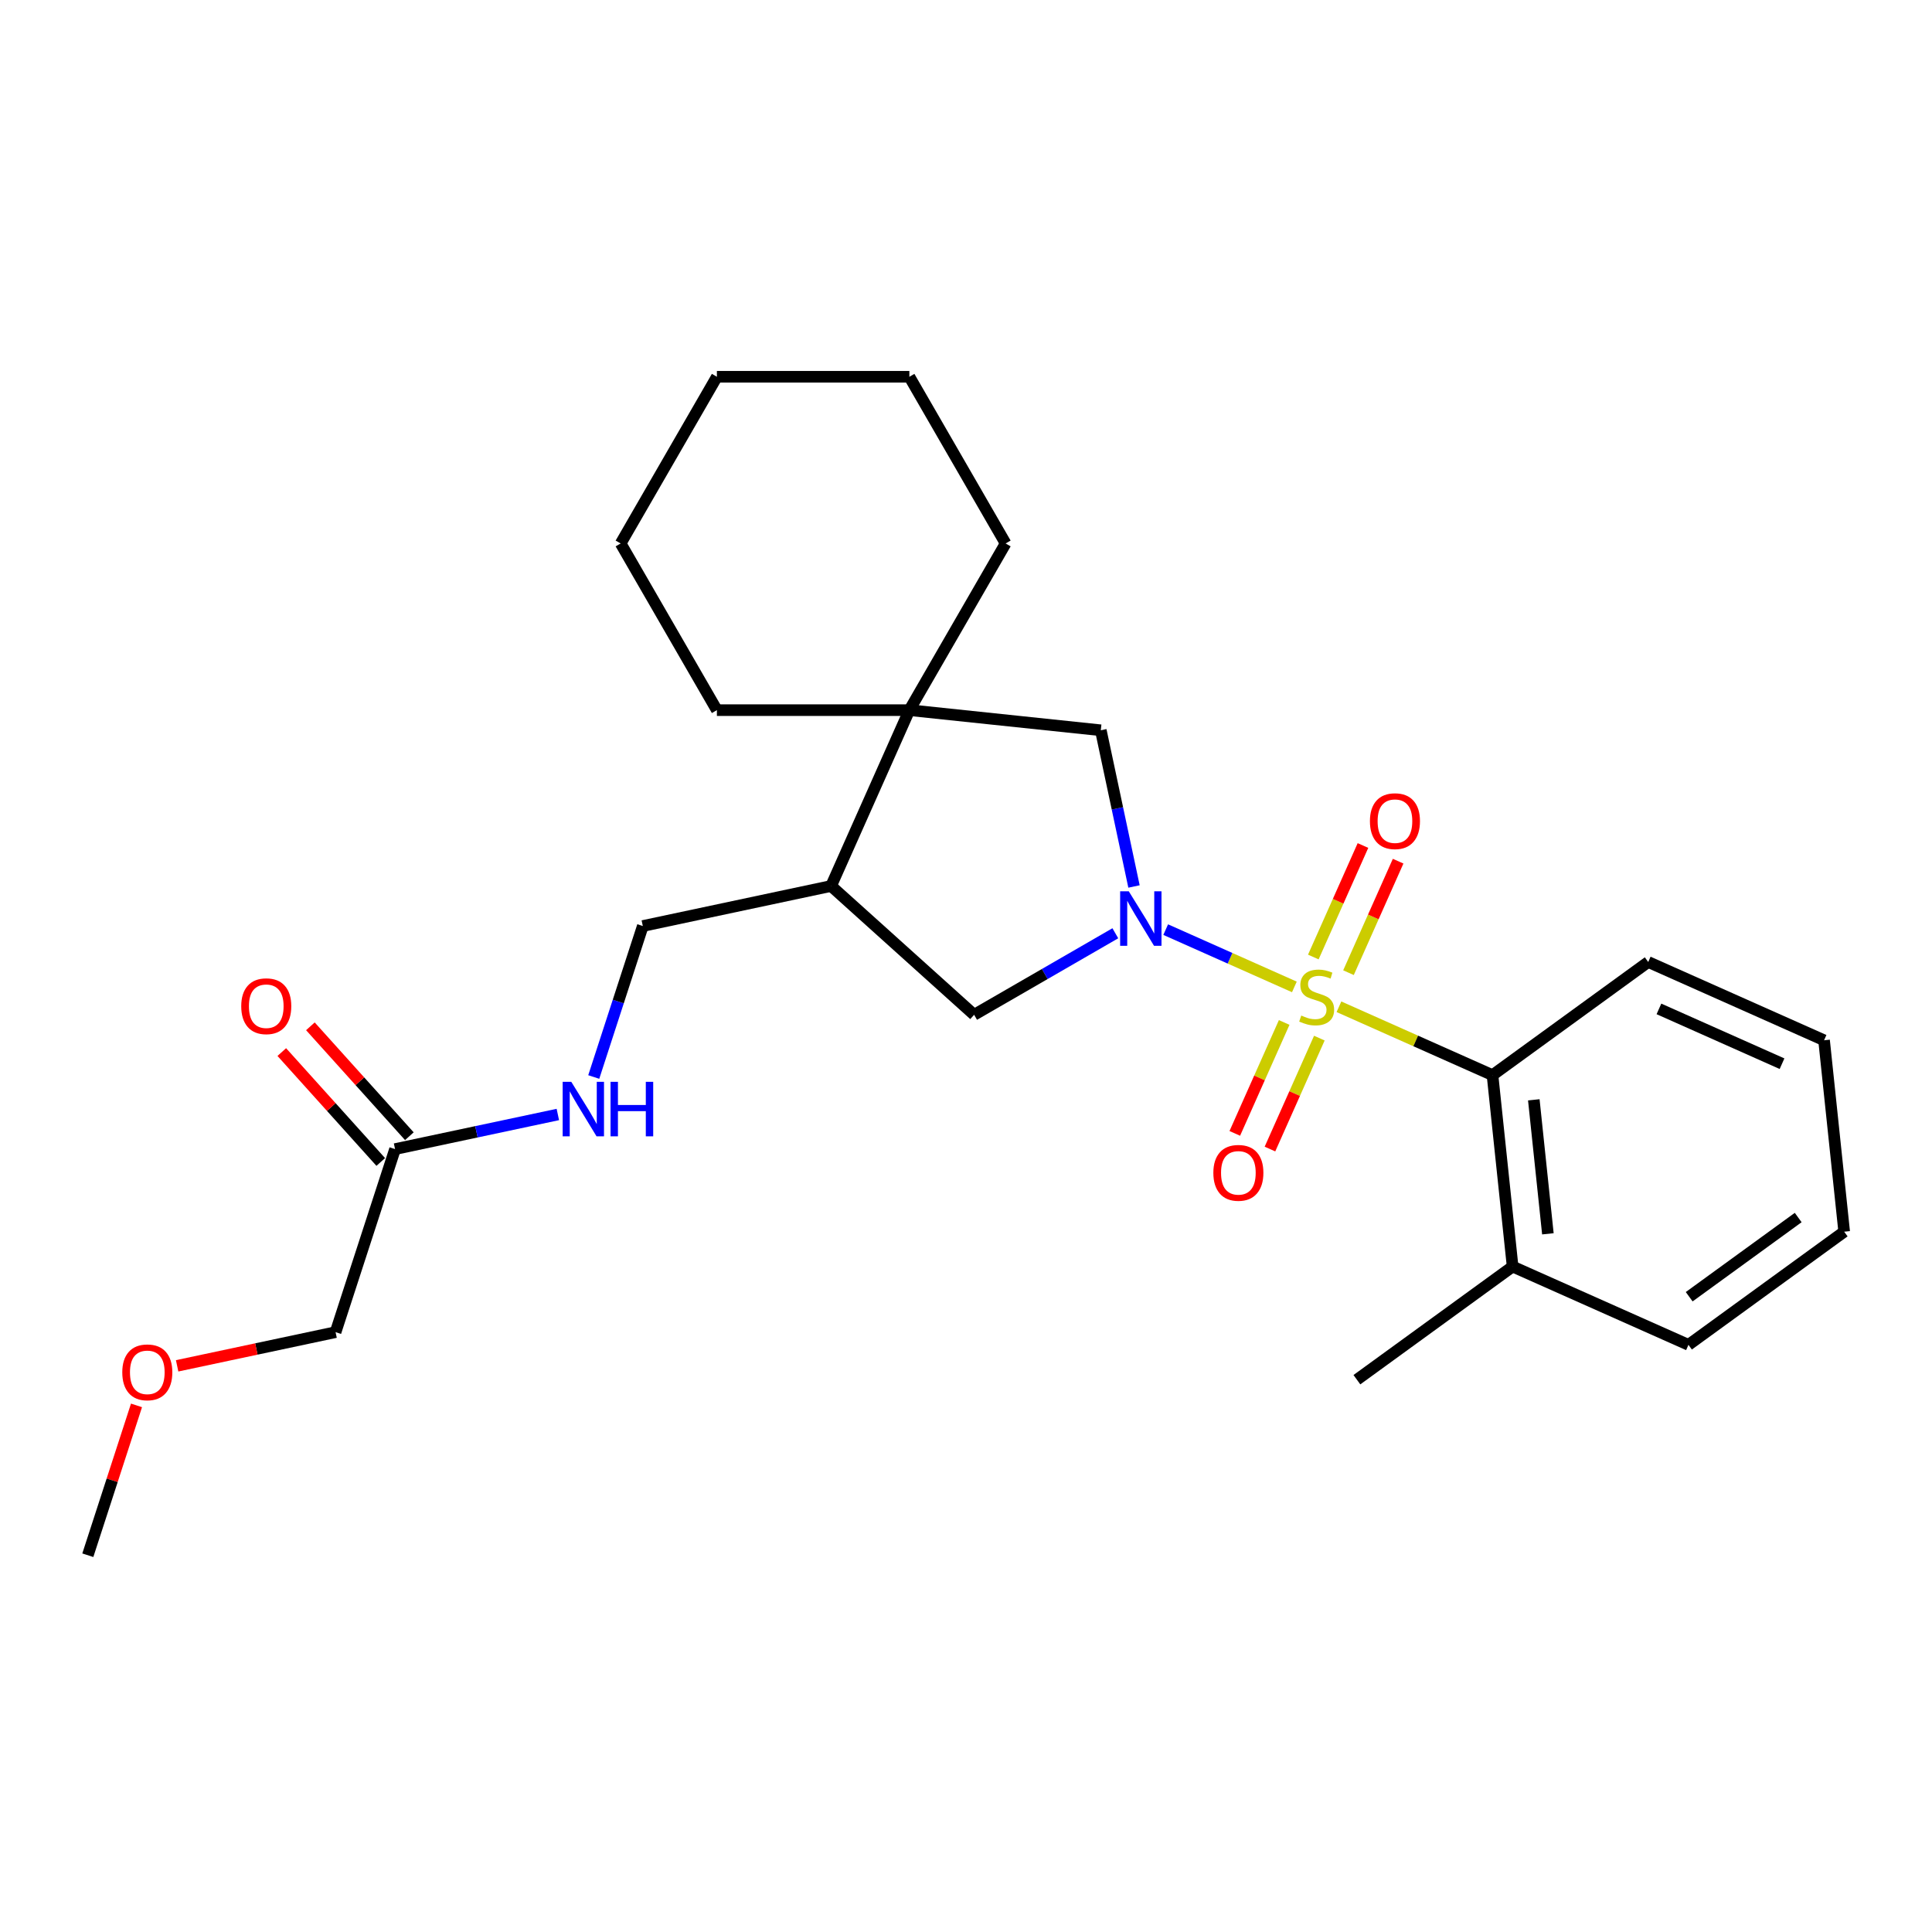 <?xml version='1.0' encoding='iso-8859-1'?>
<svg version='1.1' baseProfile='full'
              xmlns='http://www.w3.org/2000/svg'
                      xmlns:rdkit='http://www.rdkit.org/xml'
                      xmlns:xlink='http://www.w3.org/1999/xlink'
                  xml:space='preserve'
width='1000px' height='1000px' viewBox='0 0 1000 1000'>
<!-- END OF HEADER -->
<rect style='opacity:1.0;fill:#FFFFFF;stroke:none' width='1000' height='1000' x='0' y='0'> </rect>
<path class='bond-0' d='M 669.964,510.825 L 636.663,495.998' style='fill:none;fill-rule:evenodd;stroke:#CCCC00;stroke-width:6px;stroke-linecap:butt;stroke-linejoin:miter;stroke-opacity:1' />
<path class='bond-0' d='M 636.663,495.998 L 603.361,481.172' style='fill:none;fill-rule:evenodd;stroke:#0000FF;stroke-width:6px;stroke-linecap:butt;stroke-linejoin:miter;stroke-opacity:1' />
<path class='bond-1' d='M 693.038,521.098 L 732.777,538.791' style='fill:none;fill-rule:evenodd;stroke:#CCCC00;stroke-width:6px;stroke-linecap:butt;stroke-linejoin:miter;stroke-opacity:1' />
<path class='bond-1' d='M 732.777,538.791 L 772.516,556.484' style='fill:none;fill-rule:evenodd;stroke:#000000;stroke-width:6px;stroke-linecap:butt;stroke-linejoin:miter;stroke-opacity:1' />
<path class='bond-6' d='M 697.975,503.456 L 710.823,474.599' style='fill:none;fill-rule:evenodd;stroke:#CCCC00;stroke-width:6px;stroke-linecap:butt;stroke-linejoin:miter;stroke-opacity:1' />
<path class='bond-6' d='M 710.823,474.599 L 723.671,445.742' style='fill:none;fill-rule:evenodd;stroke:#FF0000;stroke-width:6px;stroke-linecap:butt;stroke-linejoin:miter;stroke-opacity:1' />
<path class='bond-6' d='M 679.772,495.351 L 692.62,466.494' style='fill:none;fill-rule:evenodd;stroke:#CCCC00;stroke-width:6px;stroke-linecap:butt;stroke-linejoin:miter;stroke-opacity:1' />
<path class='bond-6' d='M 692.62,466.494 L 705.468,437.637' style='fill:none;fill-rule:evenodd;stroke:#FF0000;stroke-width:6px;stroke-linecap:butt;stroke-linejoin:miter;stroke-opacity:1' />
<path class='bond-7' d='M 664.69,529.225 L 651.909,557.933' style='fill:none;fill-rule:evenodd;stroke:#CCCC00;stroke-width:6px;stroke-linecap:butt;stroke-linejoin:miter;stroke-opacity:1' />
<path class='bond-7' d='M 651.909,557.933 L 639.127,586.641' style='fill:none;fill-rule:evenodd;stroke:#FF0000;stroke-width:6px;stroke-linecap:butt;stroke-linejoin:miter;stroke-opacity:1' />
<path class='bond-7' d='M 682.893,537.329 L 670.112,566.037' style='fill:none;fill-rule:evenodd;stroke:#CCCC00;stroke-width:6px;stroke-linecap:butt;stroke-linejoin:miter;stroke-opacity:1' />
<path class='bond-7' d='M 670.112,566.037 L 657.33,594.745' style='fill:none;fill-rule:evenodd;stroke:#FF0000;stroke-width:6px;stroke-linecap:butt;stroke-linejoin:miter;stroke-opacity:1' />
<path class='bond-3' d='M 586.958,458.841 L 578.365,418.415' style='fill:none;fill-rule:evenodd;stroke:#0000FF;stroke-width:6px;stroke-linecap:butt;stroke-linejoin:miter;stroke-opacity:1' />
<path class='bond-3' d='M 578.365,418.415 L 569.772,377.988' style='fill:none;fill-rule:evenodd;stroke:#000000;stroke-width:6px;stroke-linecap:butt;stroke-linejoin:miter;stroke-opacity:1' />
<path class='bond-4' d='M 577.296,483.055 L 540.751,504.154' style='fill:none;fill-rule:evenodd;stroke:#0000FF;stroke-width:6px;stroke-linecap:butt;stroke-linejoin:miter;stroke-opacity:1' />
<path class='bond-4' d='M 540.751,504.154 L 504.206,525.253' style='fill:none;fill-rule:evenodd;stroke:#000000;stroke-width:6px;stroke-linecap:butt;stroke-linejoin:miter;stroke-opacity:1' />
<path class='bond-11' d='M 772.516,556.484 L 782.93,655.566' style='fill:none;fill-rule:evenodd;stroke:#000000;stroke-width:6px;stroke-linecap:butt;stroke-linejoin:miter;stroke-opacity:1' />
<path class='bond-11' d='M 793.894,569.264 L 801.184,638.621' style='fill:none;fill-rule:evenodd;stroke:#000000;stroke-width:6px;stroke-linecap:butt;stroke-linejoin:miter;stroke-opacity:1' />
<path class='bond-13' d='M 772.516,556.484 L 853.117,497.924' style='fill:none;fill-rule:evenodd;stroke:#000000;stroke-width:6px;stroke-linecap:butt;stroke-linejoin:miter;stroke-opacity:1' />
<path class='bond-2' d='M 470.69,367.574 L 569.772,377.988' style='fill:none;fill-rule:evenodd;stroke:#000000;stroke-width:6px;stroke-linecap:butt;stroke-linejoin:miter;stroke-opacity:1' />
<path class='bond-14' d='M 470.69,367.574 L 520.504,281.294' style='fill:none;fill-rule:evenodd;stroke:#000000;stroke-width:6px;stroke-linecap:butt;stroke-linejoin:miter;stroke-opacity:1' />
<path class='bond-15' d='M 470.69,367.574 L 371.062,367.574' style='fill:none;fill-rule:evenodd;stroke:#000000;stroke-width:6px;stroke-linecap:butt;stroke-linejoin:miter;stroke-opacity:1' />
<path class='bond-26' d='M 470.69,367.574 L 430.168,458.589' style='fill:none;fill-rule:evenodd;stroke:#000000;stroke-width:6px;stroke-linecap:butt;stroke-linejoin:miter;stroke-opacity:1' />
<path class='bond-5' d='M 504.206,525.253 L 430.168,458.589' style='fill:none;fill-rule:evenodd;stroke:#000000;stroke-width:6px;stroke-linecap:butt;stroke-linejoin:miter;stroke-opacity:1' />
<path class='bond-10' d='M 430.168,458.589 L 332.717,479.303' style='fill:none;fill-rule:evenodd;stroke:#000000;stroke-width:6px;stroke-linecap:butt;stroke-linejoin:miter;stroke-opacity:1' />
<path class='bond-8' d='M 204.479,594.769 L 246.609,585.814' style='fill:none;fill-rule:evenodd;stroke:#000000;stroke-width:6px;stroke-linecap:butt;stroke-linejoin:miter;stroke-opacity:1' />
<path class='bond-8' d='M 246.609,585.814 L 288.739,576.859' style='fill:none;fill-rule:evenodd;stroke:#0000FF;stroke-width:6px;stroke-linecap:butt;stroke-linejoin:miter;stroke-opacity:1' />
<path class='bond-12' d='M 211.883,588.102 L 186.272,559.659' style='fill:none;fill-rule:evenodd;stroke:#000000;stroke-width:6px;stroke-linecap:butt;stroke-linejoin:miter;stroke-opacity:1' />
<path class='bond-12' d='M 186.272,559.659 L 160.661,531.215' style='fill:none;fill-rule:evenodd;stroke:#FF0000;stroke-width:6px;stroke-linecap:butt;stroke-linejoin:miter;stroke-opacity:1' />
<path class='bond-12' d='M 197.075,601.435 L 171.464,572.991' style='fill:none;fill-rule:evenodd;stroke:#000000;stroke-width:6px;stroke-linecap:butt;stroke-linejoin:miter;stroke-opacity:1' />
<path class='bond-12' d='M 171.464,572.991 L 145.853,544.548' style='fill:none;fill-rule:evenodd;stroke:#FF0000;stroke-width:6px;stroke-linecap:butt;stroke-linejoin:miter;stroke-opacity:1' />
<path class='bond-16' d='M 204.479,594.769 L 173.692,689.521' style='fill:none;fill-rule:evenodd;stroke:#000000;stroke-width:6px;stroke-linecap:butt;stroke-linejoin:miter;stroke-opacity:1' />
<path class='bond-9' d='M 307.323,557.457 L 320.02,518.38' style='fill:none;fill-rule:evenodd;stroke:#0000FF;stroke-width:6px;stroke-linecap:butt;stroke-linejoin:miter;stroke-opacity:1' />
<path class='bond-9' d='M 320.02,518.38 L 332.717,479.303' style='fill:none;fill-rule:evenodd;stroke:#000000;stroke-width:6px;stroke-linecap:butt;stroke-linejoin:miter;stroke-opacity:1' />
<path class='bond-18' d='M 782.93,655.566 L 702.329,714.126' style='fill:none;fill-rule:evenodd;stroke:#000000;stroke-width:6px;stroke-linecap:butt;stroke-linejoin:miter;stroke-opacity:1' />
<path class='bond-19' d='M 782.93,655.566 L 873.945,696.089' style='fill:none;fill-rule:evenodd;stroke:#000000;stroke-width:6px;stroke-linecap:butt;stroke-linejoin:miter;stroke-opacity:1' />
<path class='bond-23' d='M 853.117,497.924 L 944.131,538.447' style='fill:none;fill-rule:evenodd;stroke:#000000;stroke-width:6px;stroke-linecap:butt;stroke-linejoin:miter;stroke-opacity:1' />
<path class='bond-23' d='M 858.664,522.206 L 922.375,550.571' style='fill:none;fill-rule:evenodd;stroke:#000000;stroke-width:6px;stroke-linecap:butt;stroke-linejoin:miter;stroke-opacity:1' />
<path class='bond-22' d='M 520.504,281.294 L 470.69,195.013' style='fill:none;fill-rule:evenodd;stroke:#000000;stroke-width:6px;stroke-linecap:butt;stroke-linejoin:miter;stroke-opacity:1' />
<path class='bond-21' d='M 371.062,367.574 L 321.248,281.294' style='fill:none;fill-rule:evenodd;stroke:#000000;stroke-width:6px;stroke-linecap:butt;stroke-linejoin:miter;stroke-opacity:1' />
<path class='bond-17' d='M 173.692,689.521 L 132.688,698.236' style='fill:none;fill-rule:evenodd;stroke:#000000;stroke-width:6px;stroke-linecap:butt;stroke-linejoin:miter;stroke-opacity:1' />
<path class='bond-17' d='M 132.688,698.236 L 91.684,706.952' style='fill:none;fill-rule:evenodd;stroke:#FF0000;stroke-width:6px;stroke-linecap:butt;stroke-linejoin:miter;stroke-opacity:1' />
<path class='bond-20' d='M 70.654,727.43 L 58.054,766.208' style='fill:none;fill-rule:evenodd;stroke:#FF0000;stroke-width:6px;stroke-linecap:butt;stroke-linejoin:miter;stroke-opacity:1' />
<path class='bond-20' d='M 58.054,766.208 L 45.455,804.987' style='fill:none;fill-rule:evenodd;stroke:#000000;stroke-width:6px;stroke-linecap:butt;stroke-linejoin:miter;stroke-opacity:1' />
<path class='bond-27' d='M 873.945,696.089 L 954.545,637.529' style='fill:none;fill-rule:evenodd;stroke:#000000;stroke-width:6px;stroke-linecap:butt;stroke-linejoin:miter;stroke-opacity:1' />
<path class='bond-27' d='M 874.323,671.185 L 930.743,630.193' style='fill:none;fill-rule:evenodd;stroke:#000000;stroke-width:6px;stroke-linecap:butt;stroke-linejoin:miter;stroke-opacity:1' />
<path class='bond-25' d='M 321.248,281.294 L 371.062,195.013' style='fill:none;fill-rule:evenodd;stroke:#000000;stroke-width:6px;stroke-linecap:butt;stroke-linejoin:miter;stroke-opacity:1' />
<path class='bond-28' d='M 470.69,195.013 L 371.062,195.013' style='fill:none;fill-rule:evenodd;stroke:#000000;stroke-width:6px;stroke-linecap:butt;stroke-linejoin:miter;stroke-opacity:1' />
<path class='bond-24' d='M 944.131,538.447 L 954.545,637.529' style='fill:none;fill-rule:evenodd;stroke:#000000;stroke-width:6px;stroke-linecap:butt;stroke-linejoin:miter;stroke-opacity:1' />
<path  class='atom-0' d='M 673.531 525.646
Q 673.85 525.765, 675.165 526.323
Q 676.48 526.881, 677.914 527.24
Q 679.389 527.558, 680.824 527.558
Q 683.494 527.558, 685.048 526.283
Q 686.602 524.968, 686.602 522.697
Q 686.602 521.142, 685.805 520.186
Q 685.048 519.23, 683.852 518.711
Q 682.657 518.193, 680.664 517.596
Q 678.154 516.838, 676.639 516.121
Q 675.165 515.404, 674.089 513.889
Q 673.053 512.375, 673.053 509.825
Q 673.053 506.278, 675.444 504.086
Q 677.875 501.894, 682.657 501.894
Q 685.925 501.894, 689.631 503.448
L 688.714 506.517
Q 685.327 505.122, 682.776 505.122
Q 680.027 505.122, 678.512 506.278
Q 676.998 507.394, 677.038 509.346
Q 677.038 510.861, 677.795 511.777
Q 678.592 512.694, 679.708 513.212
Q 680.863 513.73, 682.776 514.328
Q 685.327 515.125, 686.841 515.922
Q 688.356 516.719, 689.431 518.353
Q 690.547 519.947, 690.547 522.697
Q 690.547 526.602, 687.917 528.714
Q 685.327 530.786, 680.983 530.786
Q 678.472 530.786, 676.56 530.228
Q 674.687 529.71, 672.455 528.794
L 673.531 525.646
' fill='#CCCC00'/>
<path  class='atom-1' d='M 584.25 461.332
L 593.495 476.276
Q 594.412 477.751, 595.886 480.421
Q 597.361 483.091, 597.44 483.25
L 597.44 461.332
L 601.186 461.332
L 601.186 489.547
L 597.321 489.547
L 587.398 473.208
Q 586.242 471.295, 585.007 469.103
Q 583.811 466.911, 583.453 466.234
L 583.453 489.547
L 579.786 489.547
L 579.786 461.332
L 584.25 461.332
' fill='#0000FF'/>
<path  class='atom-7' d='M 709.072 425.027
Q 709.072 418.252, 712.419 414.466
Q 715.767 410.68, 722.023 410.68
Q 728.28 410.68, 731.628 414.466
Q 734.975 418.252, 734.975 425.027
Q 734.975 431.881, 731.588 435.786
Q 728.2 439.652, 722.023 439.652
Q 715.807 439.652, 712.419 435.786
Q 709.072 431.921, 709.072 425.027
M 722.023 436.464
Q 726.327 436.464, 728.639 433.595
Q 730.99 430.686, 730.99 425.027
Q 730.99 419.487, 728.639 416.698
Q 726.327 413.868, 722.023 413.868
Q 717.72 413.868, 715.368 416.658
Q 713.057 419.447, 713.057 425.027
Q 713.057 430.725, 715.368 433.595
Q 717.72 436.464, 722.023 436.464
' fill='#FF0000'/>
<path  class='atom-8' d='M 628.027 607.056
Q 628.027 600.281, 631.375 596.496
Q 634.722 592.71, 640.979 592.71
Q 647.235 592.71, 650.583 596.496
Q 653.93 600.281, 653.93 607.056
Q 653.93 613.911, 650.543 617.816
Q 647.156 621.682, 640.979 621.682
Q 634.762 621.682, 631.375 617.816
Q 628.027 613.95, 628.027 607.056
M 640.979 618.494
Q 645.283 618.494, 647.594 615.624
Q 649.945 612.715, 649.945 607.056
Q 649.945 601.517, 647.594 598.727
Q 645.283 595.898, 640.979 595.898
Q 636.675 595.898, 634.324 598.687
Q 632.012 601.477, 632.012 607.056
Q 632.012 612.755, 634.324 615.624
Q 636.675 618.494, 640.979 618.494
' fill='#FF0000'/>
<path  class='atom-10' d='M 295.693 559.948
L 304.939 574.892
Q 305.855 576.366, 307.33 579.036
Q 308.804 581.706, 308.884 581.866
L 308.884 559.948
L 312.63 559.948
L 312.63 588.162
L 308.765 588.162
L 298.842 571.823
Q 297.686 569.91, 296.45 567.719
Q 295.255 565.527, 294.896 564.849
L 294.896 588.162
L 291.23 588.162
L 291.23 559.948
L 295.693 559.948
' fill='#0000FF'/>
<path  class='atom-10' d='M 316.017 559.948
L 319.843 559.948
L 319.843 571.943
L 334.269 571.943
L 334.269 559.948
L 338.095 559.948
L 338.095 588.162
L 334.269 588.162
L 334.269 575.131
L 319.843 575.131
L 319.843 588.162
L 316.017 588.162
L 316.017 559.948
' fill='#0000FF'/>
<path  class='atom-13' d='M 124.863 520.81
Q 124.863 514.036, 128.211 510.25
Q 131.558 506.464, 137.815 506.464
Q 144.072 506.464, 147.419 510.25
Q 150.767 514.036, 150.767 520.81
Q 150.767 527.665, 147.379 531.57
Q 143.992 535.436, 137.815 535.436
Q 131.598 535.436, 128.211 531.57
Q 124.863 527.705, 124.863 520.81
M 137.815 532.248
Q 142.119 532.248, 144.43 529.378
Q 146.781 526.469, 146.781 520.81
Q 146.781 515.271, 144.43 512.481
Q 142.119 509.652, 137.815 509.652
Q 133.511 509.652, 131.16 512.442
Q 128.848 515.231, 128.848 520.81
Q 128.848 526.509, 131.16 529.378
Q 133.511 532.248, 137.815 532.248
' fill='#FF0000'/>
<path  class='atom-18' d='M 63.29 710.314
Q 63.29 703.54, 66.637 699.754
Q 69.985 695.968, 76.241 695.968
Q 82.498 695.968, 85.846 699.754
Q 89.193 703.54, 89.193 710.314
Q 89.193 717.169, 85.806 721.074
Q 82.418 724.94, 76.241 724.94
Q 70.025 724.94, 66.637 721.074
Q 63.29 717.209, 63.29 710.314
M 76.241 721.752
Q 80.545 721.752, 82.857 718.882
Q 85.208 715.973, 85.208 710.314
Q 85.208 704.775, 82.857 701.985
Q 80.545 699.156, 76.241 699.156
Q 71.937 699.156, 69.586 701.946
Q 67.275 704.735, 67.275 710.314
Q 67.275 716.013, 69.586 718.882
Q 71.937 721.752, 76.241 721.752
' fill='#FF0000'/>
</svg>
